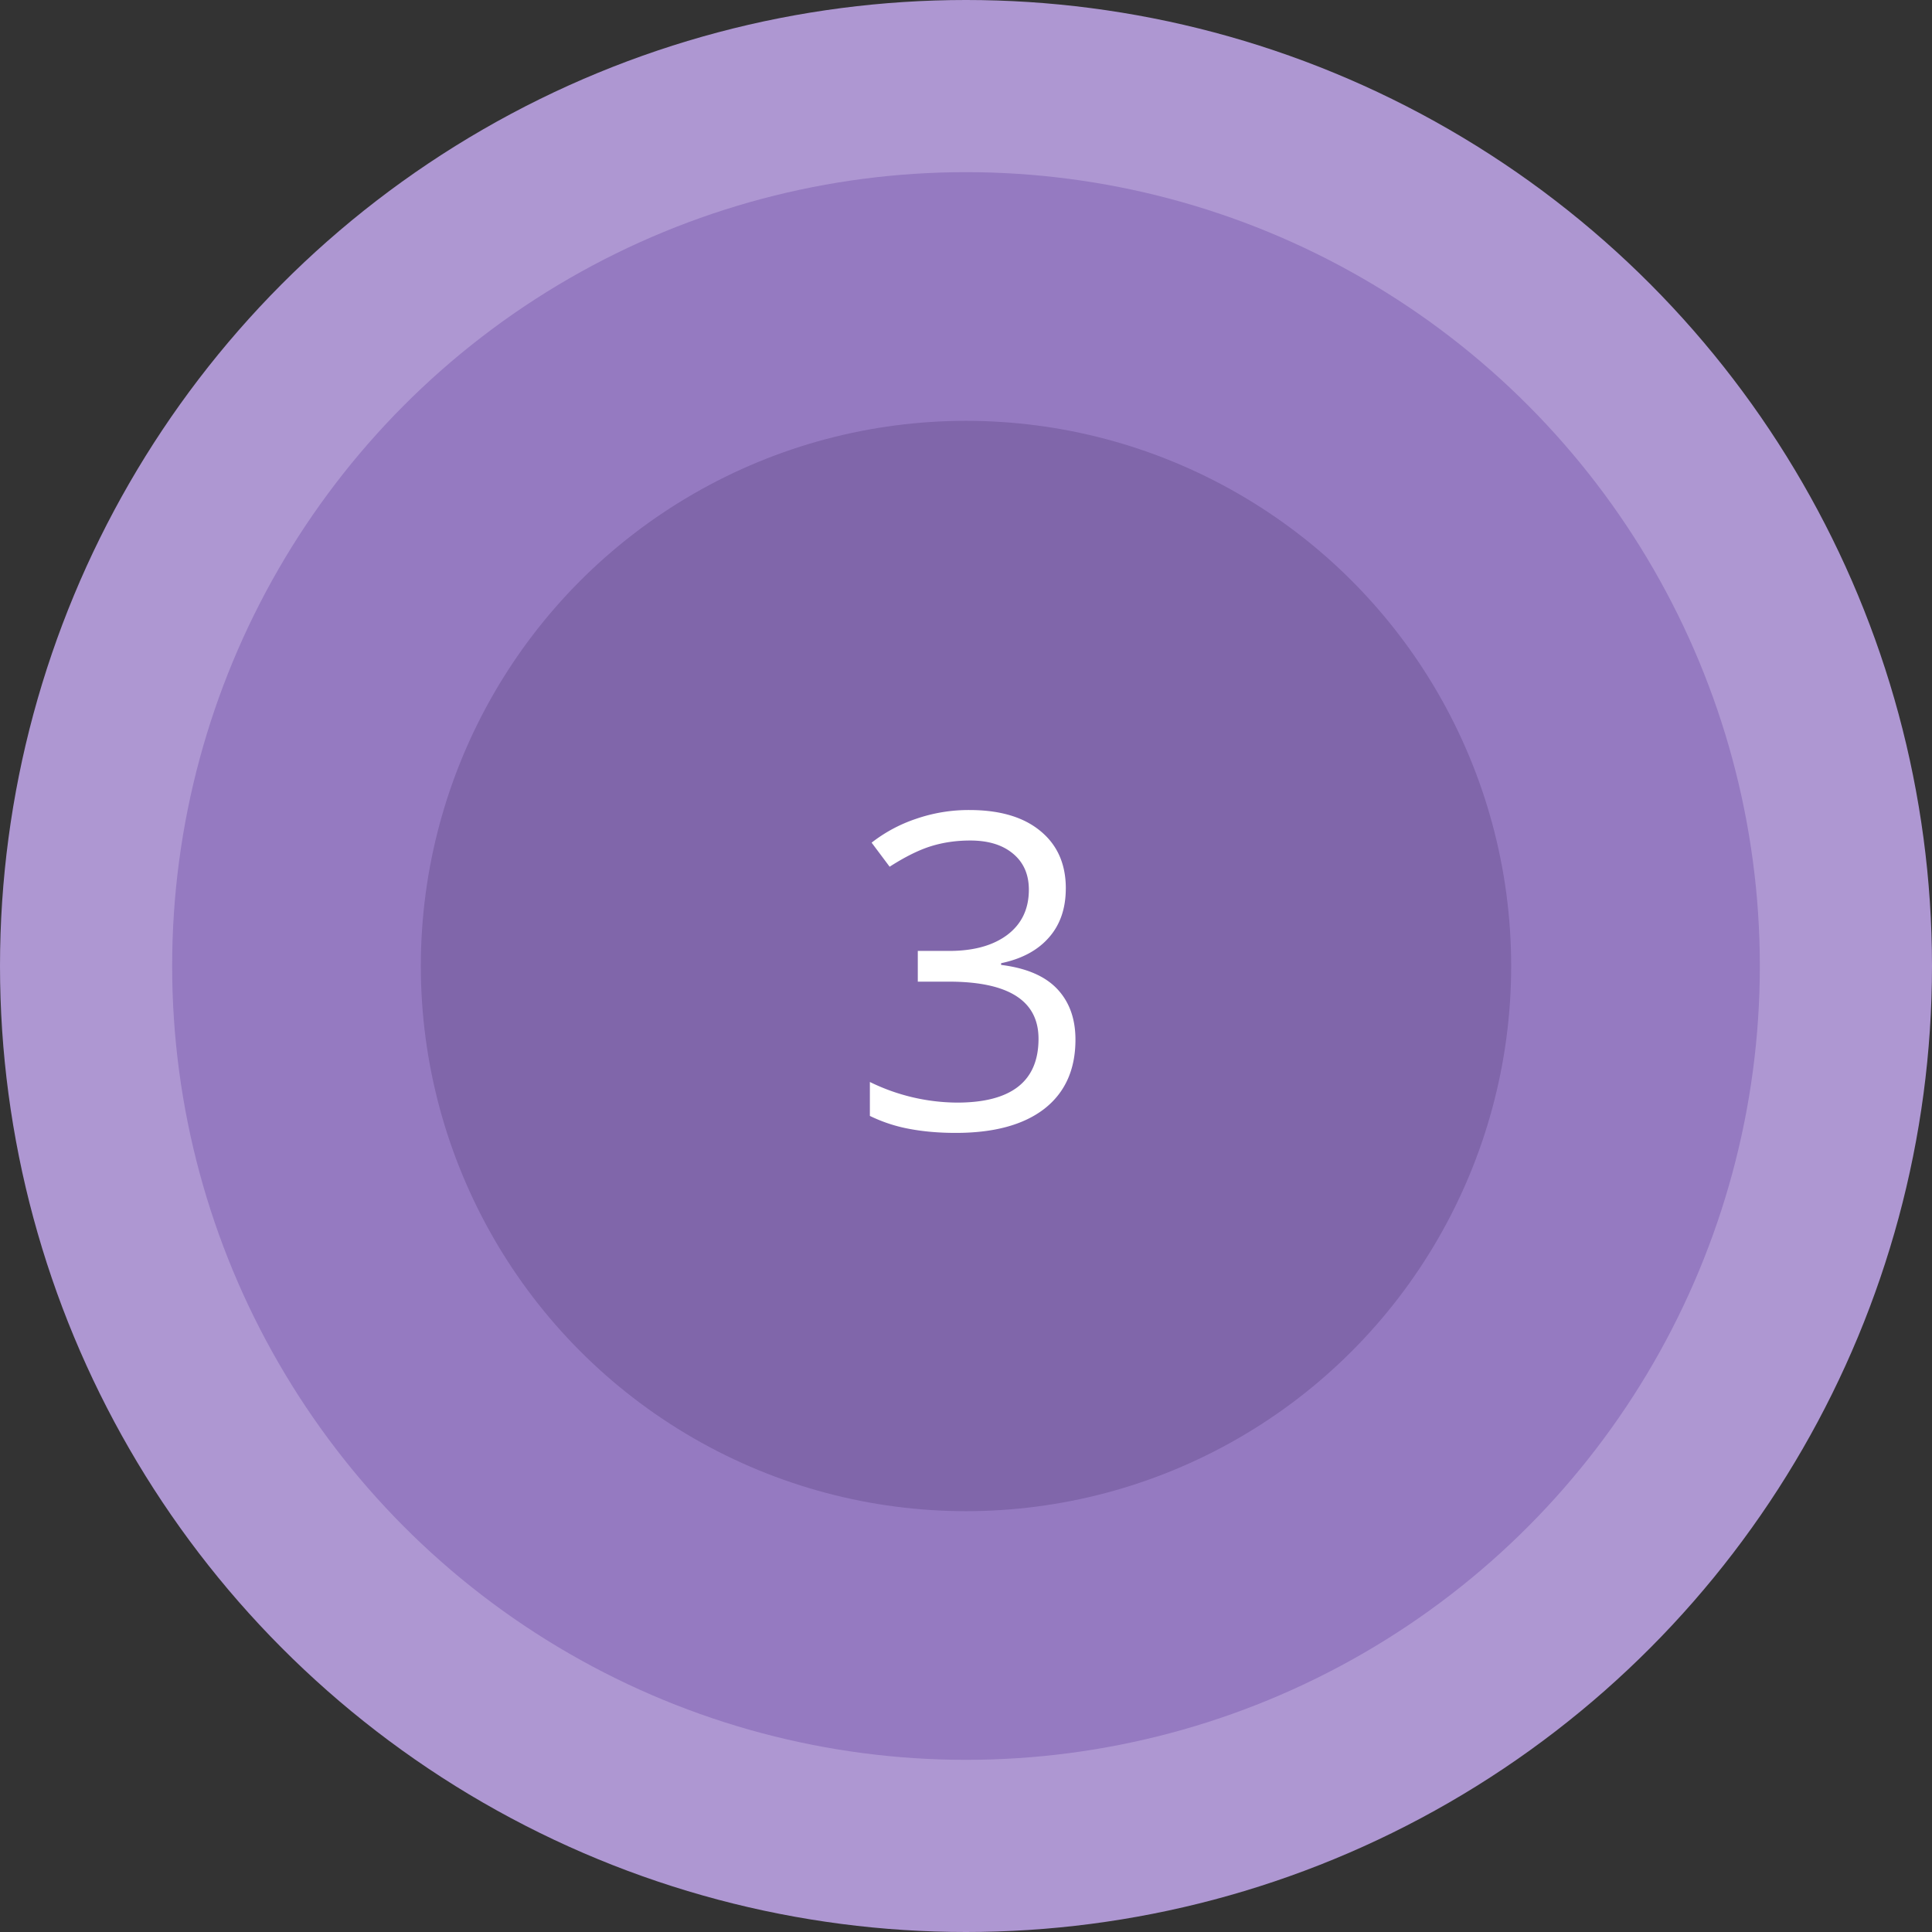<?xml version="1.0" encoding="UTF-8"?>
<svg xmlns="http://www.w3.org/2000/svg" width="101" height="101" fill="none">
  <rect width="100%" height="100%" fill="#333333" stroke="none"/>
  <circle cx="50.5" cy="50.5" r="50.5" fill="#AE97D2"></circle>
  <circle cx="50.5" cy="50.5" r="41.5" fill="#957AC1"></circle>
  <circle cx="50.5" cy="50.5" r="28.5" fill="#8066AA"></circle>
  <path d="M55.717 46.444c0 1.048-.296 1.906-.887 2.572-.584.666-1.415 1.112-2.494 1.337v.09c1.318.164 2.295.583 2.932 1.257.636.674.954 1.557.954 2.65 0 1.565-.543 2.77-1.628 3.617-1.086.838-2.628 1.258-4.627 1.258-.869 0-1.666-.068-2.392-.203a8.021 8.021 0 01-2.1-.685v-1.774a10.469 10.469 0 004.56 1.078c2.837 0 4.256-1.112 4.256-3.335 0-1.992-1.565-2.988-4.695-2.988H47.98v-1.606h1.64c1.28 0 2.294-.28 3.043-.842.749-.569 1.123-1.355 1.123-2.358 0-.801-.277-1.43-.83-1.887-.547-.457-1.292-.685-2.236-.685-.718 0-1.396.097-2.032.292-.637.195-1.363.554-2.18 1.078l-.942-1.258a7.782 7.782 0 012.324-1.246 8.424 8.424 0 012.785-.46c1.595 0 2.834.366 3.718 1.1.883.726 1.325 1.726 1.325 2.998z" fill="#fff"></path>
</svg>
